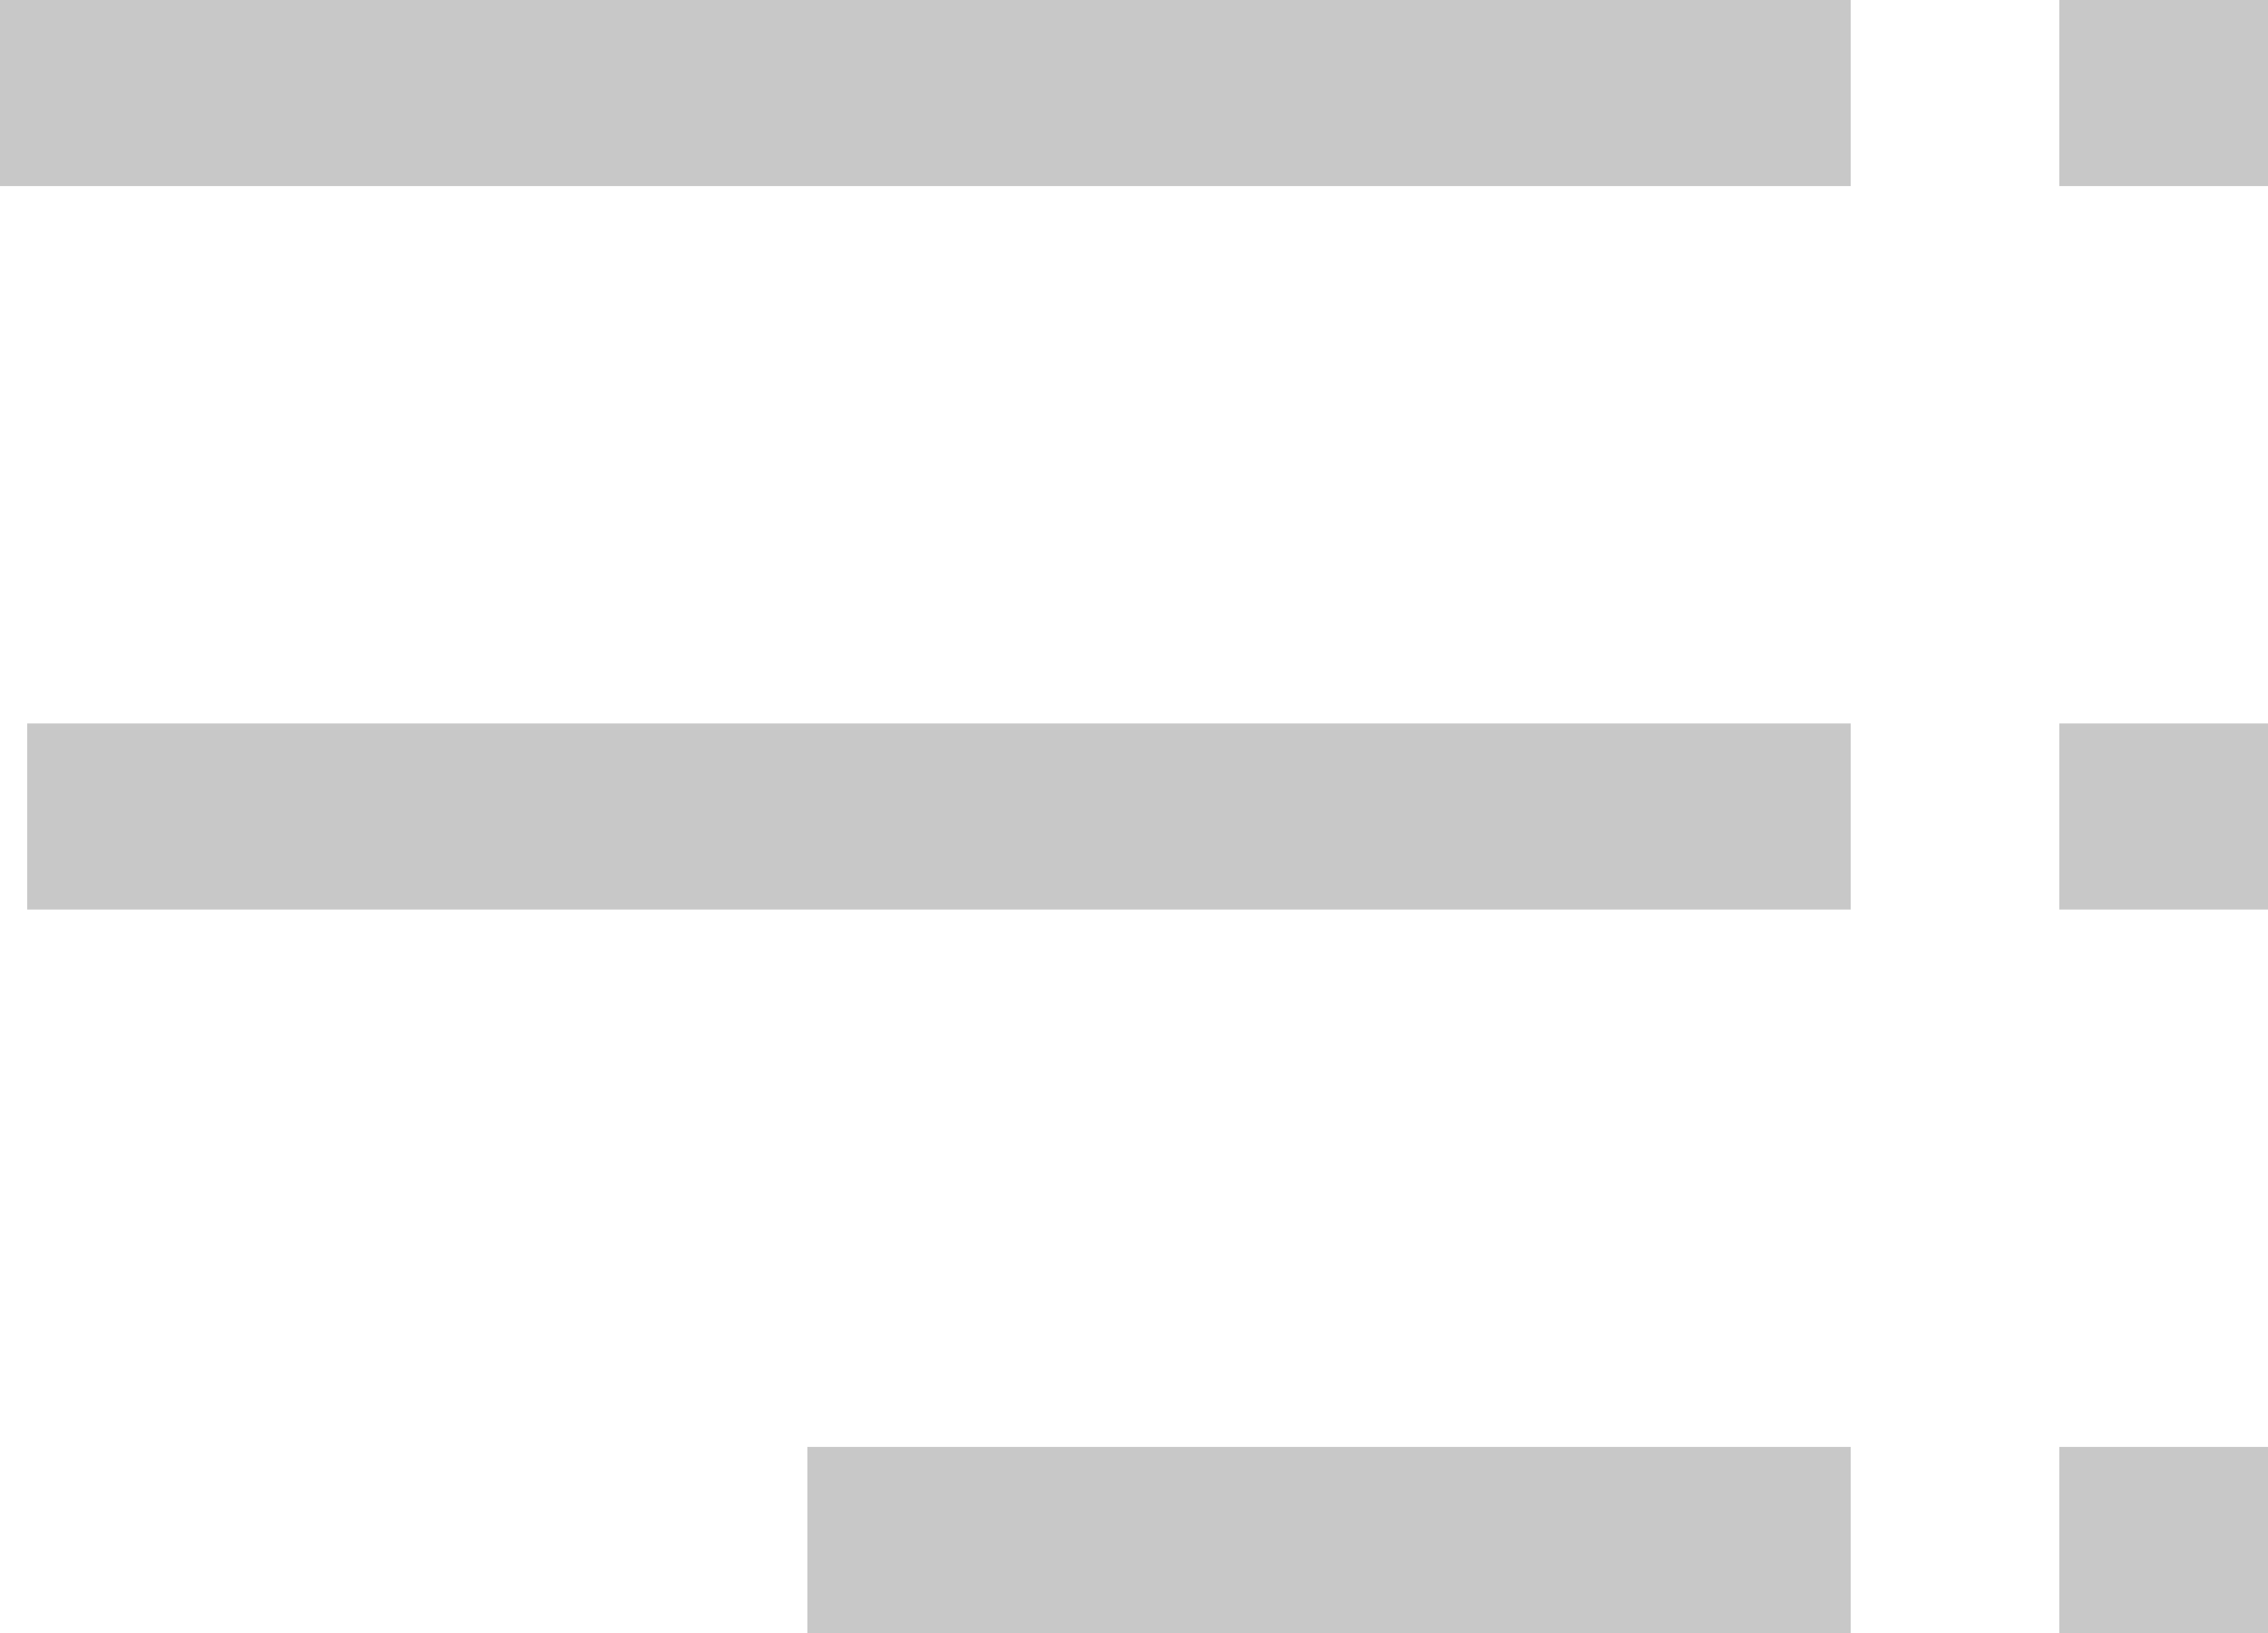 <svg width="25" height="18" viewBox="0 0 25 18" fill="none" xmlns="http://www.w3.org/2000/svg">
<path id="Vector" d="M20.4 0H0V2.051H20.4V0ZM20.4 7.974H0.3V10.026H20.4V7.974ZM20.4 15.949H8.9V18H20.4V15.949ZM25 0H22.7V2.051H25V0ZM25 7.974H22.7V10.026H25V7.974ZM25 15.949H22.7V18H25V15.949Z" fill="#C8C8C8"/>
</svg>
